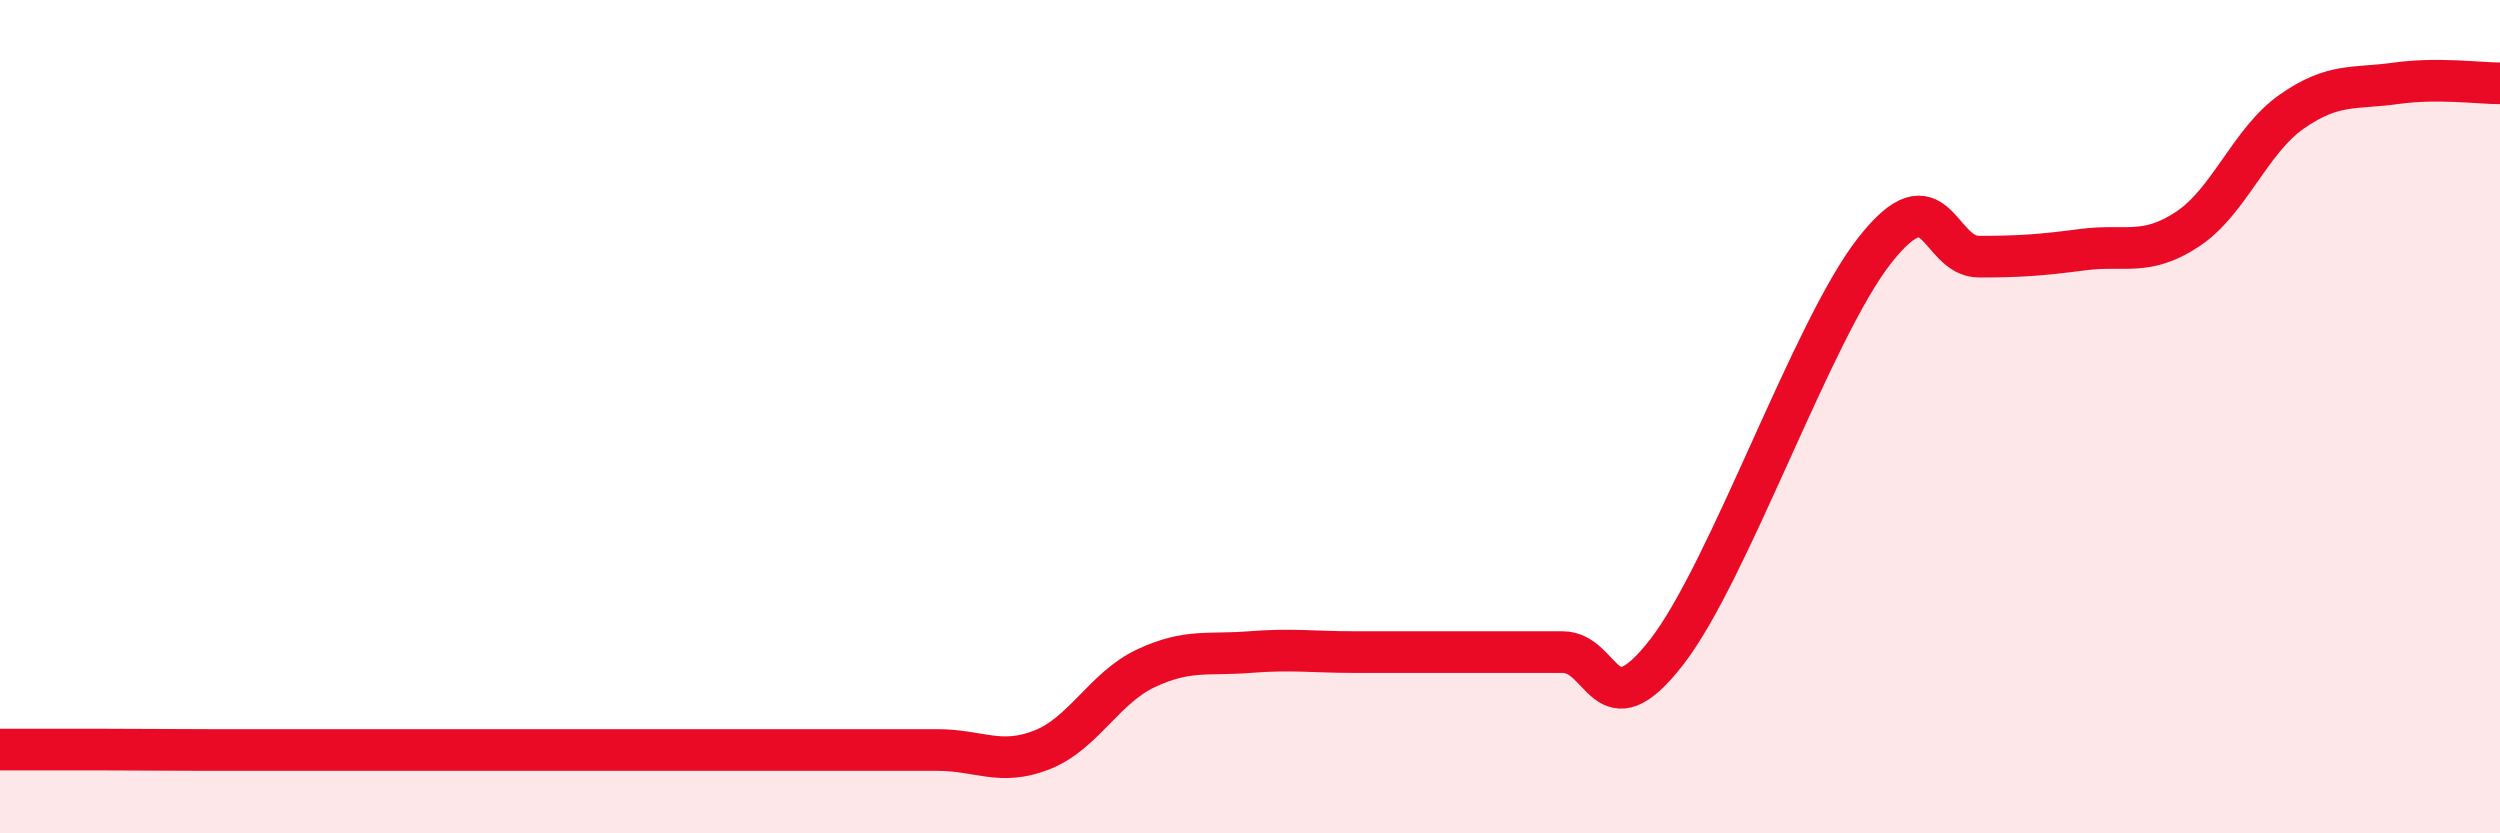 
    <svg width="60" height="20" viewBox="0 0 60 20" xmlns="http://www.w3.org/2000/svg">
      <path
        d="M 0,17.99 C 0.5,17.99 1.5,17.99 2.5,17.99 C 3.5,17.99 4,18 5,18 C 6,18 6.5,18 7.5,18 C 8.5,18 9,18 10,18 C 11,18 11.5,18 12.5,18 C 13.5,18 14,18 15,18 C 16,18 16.5,18 17.5,18 C 18.5,18 19,18 20,18 C 21,18 21.5,18 22.5,18 C 23.5,18 24,18.39 25,18 C 26,17.61 26.5,16.51 27.5,16.04 C 28.5,15.57 29,15.73 30,15.65 C 31,15.57 31.5,15.65 32.5,15.65 C 33.5,15.65 34,15.65 35,15.65 C 36,15.65 36.5,15.65 37.5,15.65 C 38.5,15.65 38.5,17.58 40,15.65 C 41.5,13.72 43.5,7.9 45,6 C 46.5,4.1 46.5,6.16 47.5,6.16 C 48.5,6.16 49,6.12 50,5.99 C 51,5.86 51.5,6.16 52.5,5.5 C 53.5,4.84 54,3.38 55,2.68 C 56,1.98 56.5,2.14 57.5,2 C 58.5,1.86 59.5,2 60,2L60 20L0 20Z"
        fill="#EB0A25"
        opacity="0.1"
        stroke-linecap="round"
        stroke-linejoin="round"
      />
      <path
        d="M 0,17.99 C 0.5,17.99 1.5,17.99 2.5,17.99 C 3.5,17.99 4,18 5,18 C 6,18 6.5,18 7.5,18 C 8.5,18 9,18 10,18 C 11,18 11.5,18 12.5,18 C 13.5,18 14,18 15,18 C 16,18 16.5,18 17.5,18 C 18.5,18 19,18 20,18 C 21,18 21.5,18 22.5,18 C 23.5,18 24,18.39 25,18 C 26,17.61 26.5,16.51 27.5,16.04 C 28.5,15.57 29,15.73 30,15.65 C 31,15.57 31.5,15.65 32.5,15.65 C 33.5,15.65 34,15.65 35,15.65 C 36,15.65 36.5,15.65 37.5,15.65 C 38.5,15.65 38.5,17.58 40,15.65 C 41.5,13.72 43.5,7.9 45,6 C 46.5,4.1 46.5,6.16 47.5,6.16 C 48.5,6.16 49,6.12 50,5.99 C 51,5.86 51.5,6.16 52.5,5.5 C 53.5,4.84 54,3.38 55,2.68 C 56,1.98 56.5,2.14 57.5,2 C 58.5,1.86 59.5,2 60,2"
        stroke="#EB0A25"
        stroke-width="1"
        fill="none"
        stroke-linecap="round"
        stroke-linejoin="round"
      />
    </svg>
  